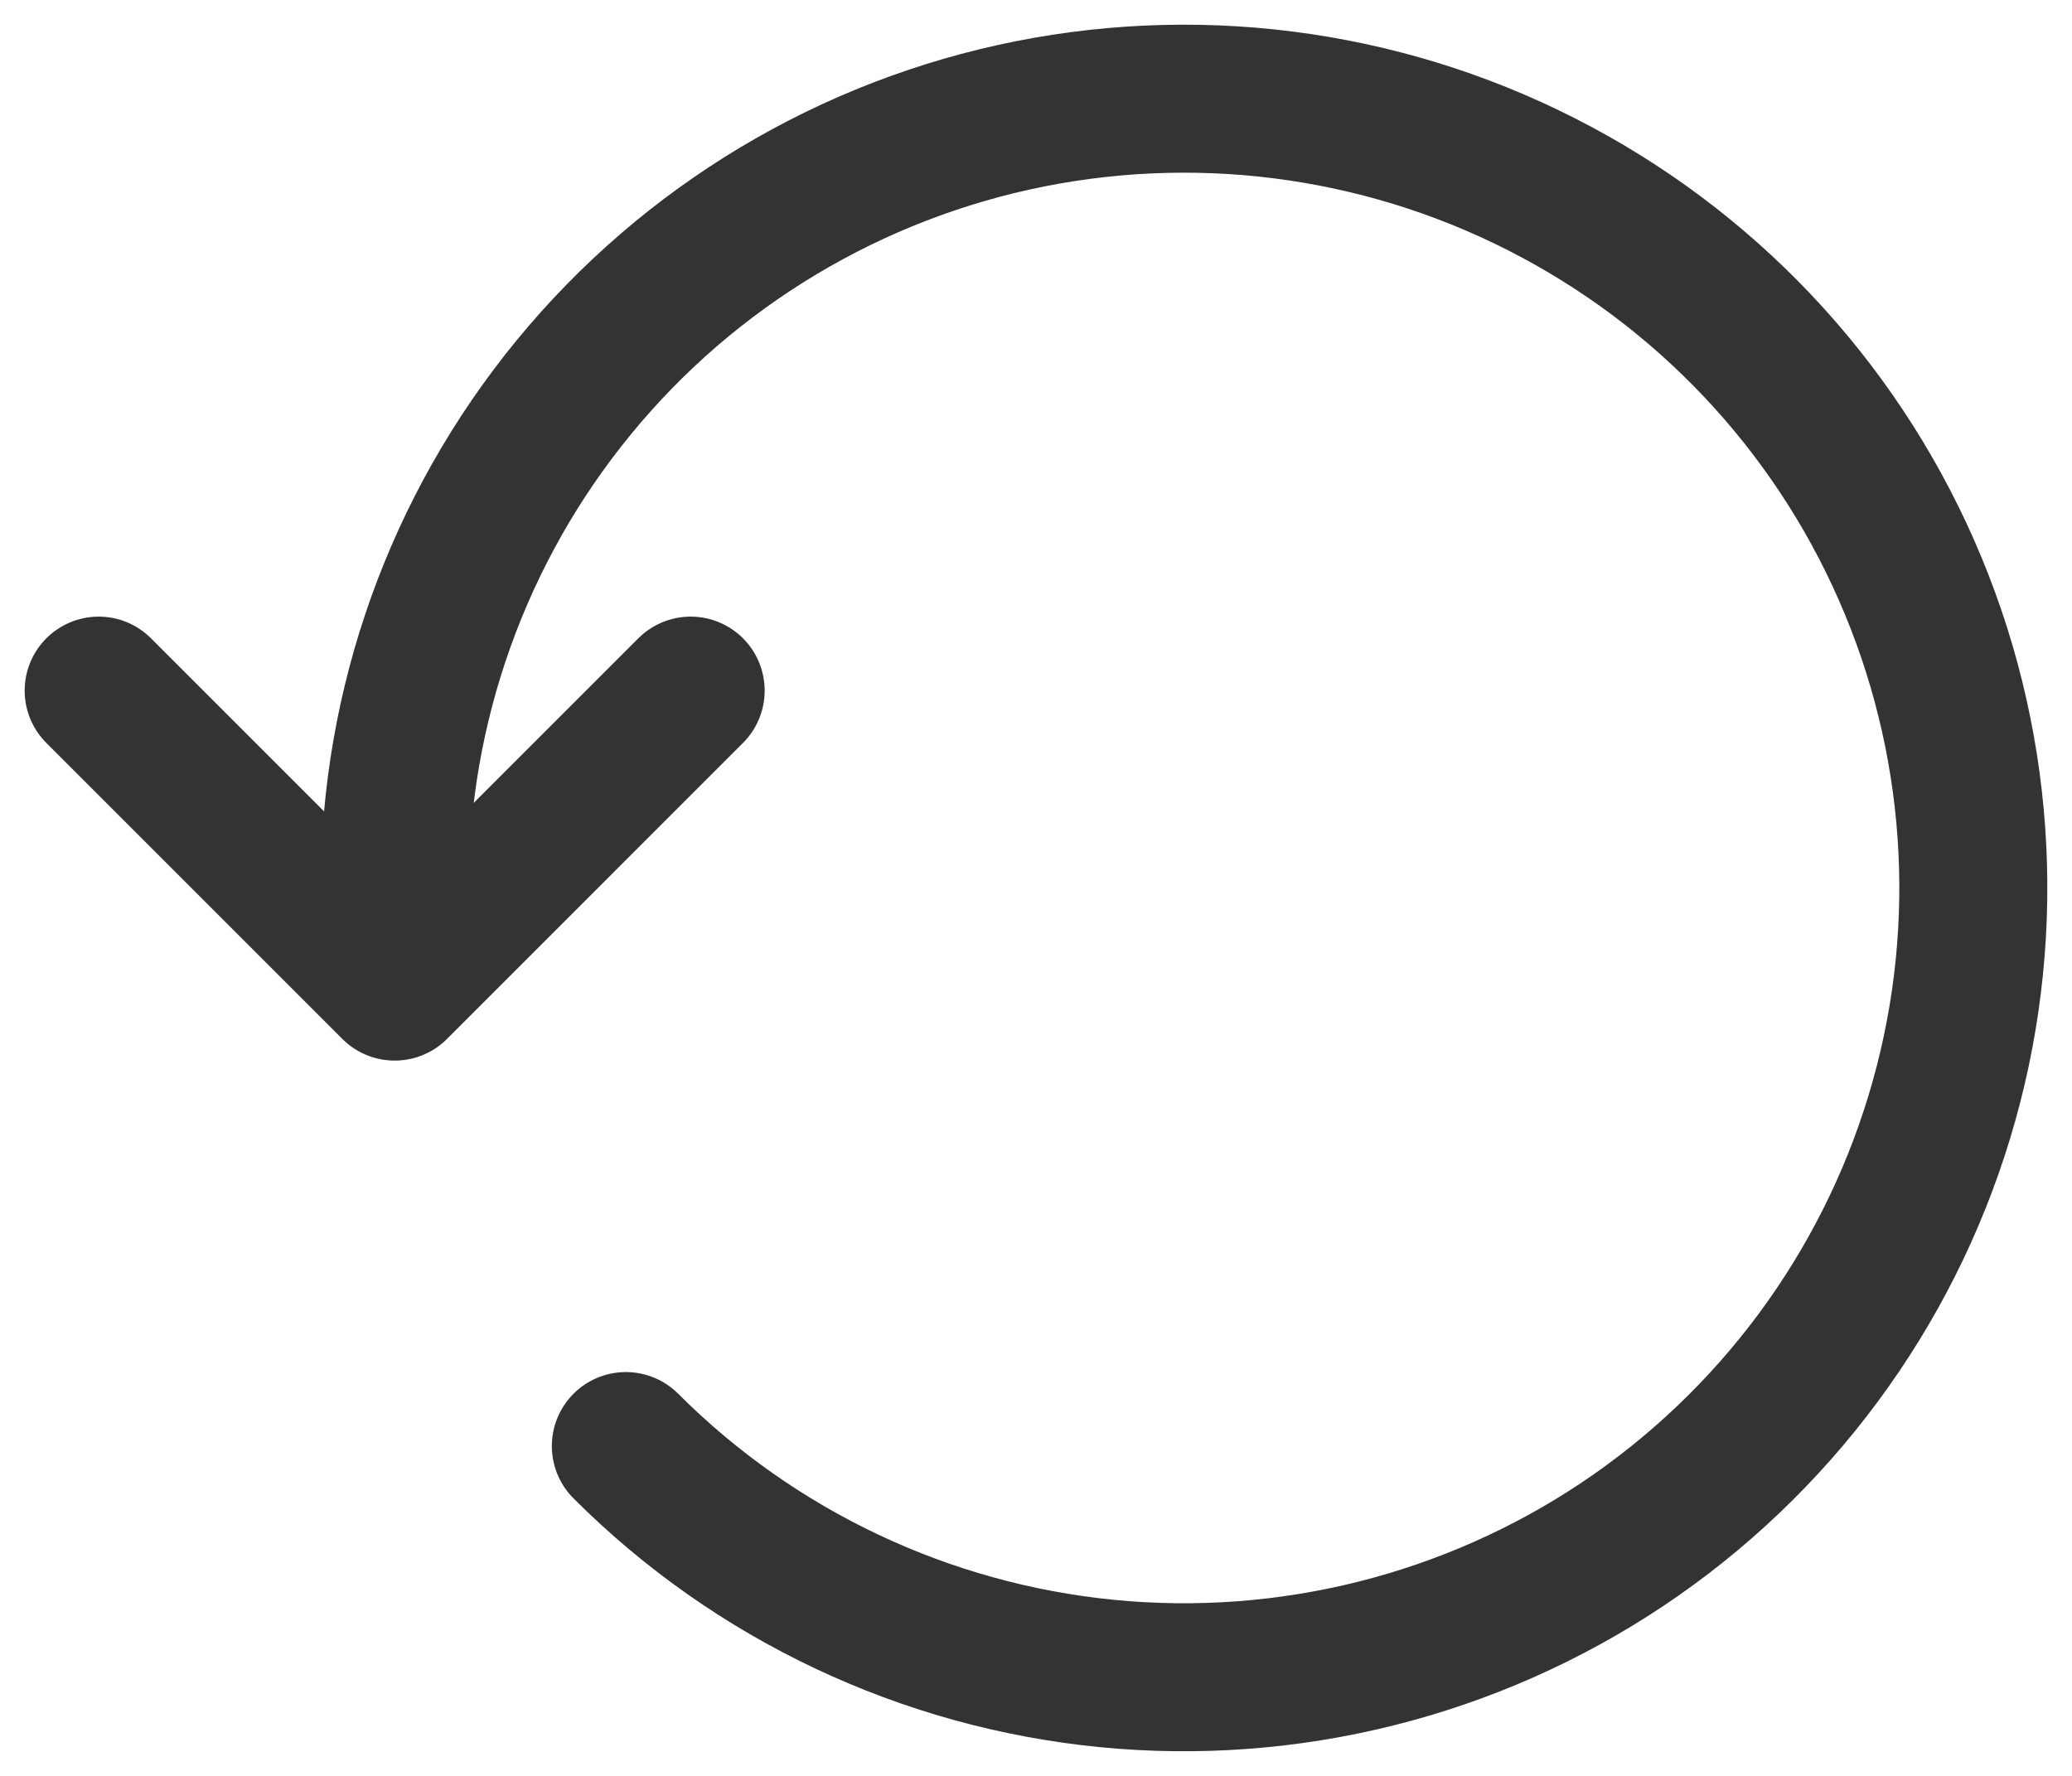 <svg width="21" height="18" viewBox="0 0 21 18" fill="none" xmlns="http://www.w3.org/2000/svg">
<g id="con">
<path id="Ellipse 1933" d="M6.343 14.657C7.652 15.966 9.374 16.78 11.216 16.962C13.058 17.143 14.906 16.68 16.445 15.652C17.983 14.623 19.118 13.093 19.655 11.322C20.193 9.551 20.099 7.648 19.391 5.939C18.683 4.229 17.404 2.817 15.771 1.945C14.139 1.072 12.255 0.793 10.439 1.154C8.624 1.515 6.99 2.494 5.816 3.925C4.642 5.356 4 7.149 4 9" stroke="#333333" stroke-width="1.5" stroke-linecap="round" stroke-linejoin="round"/>
<path id="Vector 1016" d="M1 7L4 10L7 7" stroke="#333333" stroke-width="1.5" stroke-linecap="round" stroke-linejoin="round"/>
</g>
</svg>
